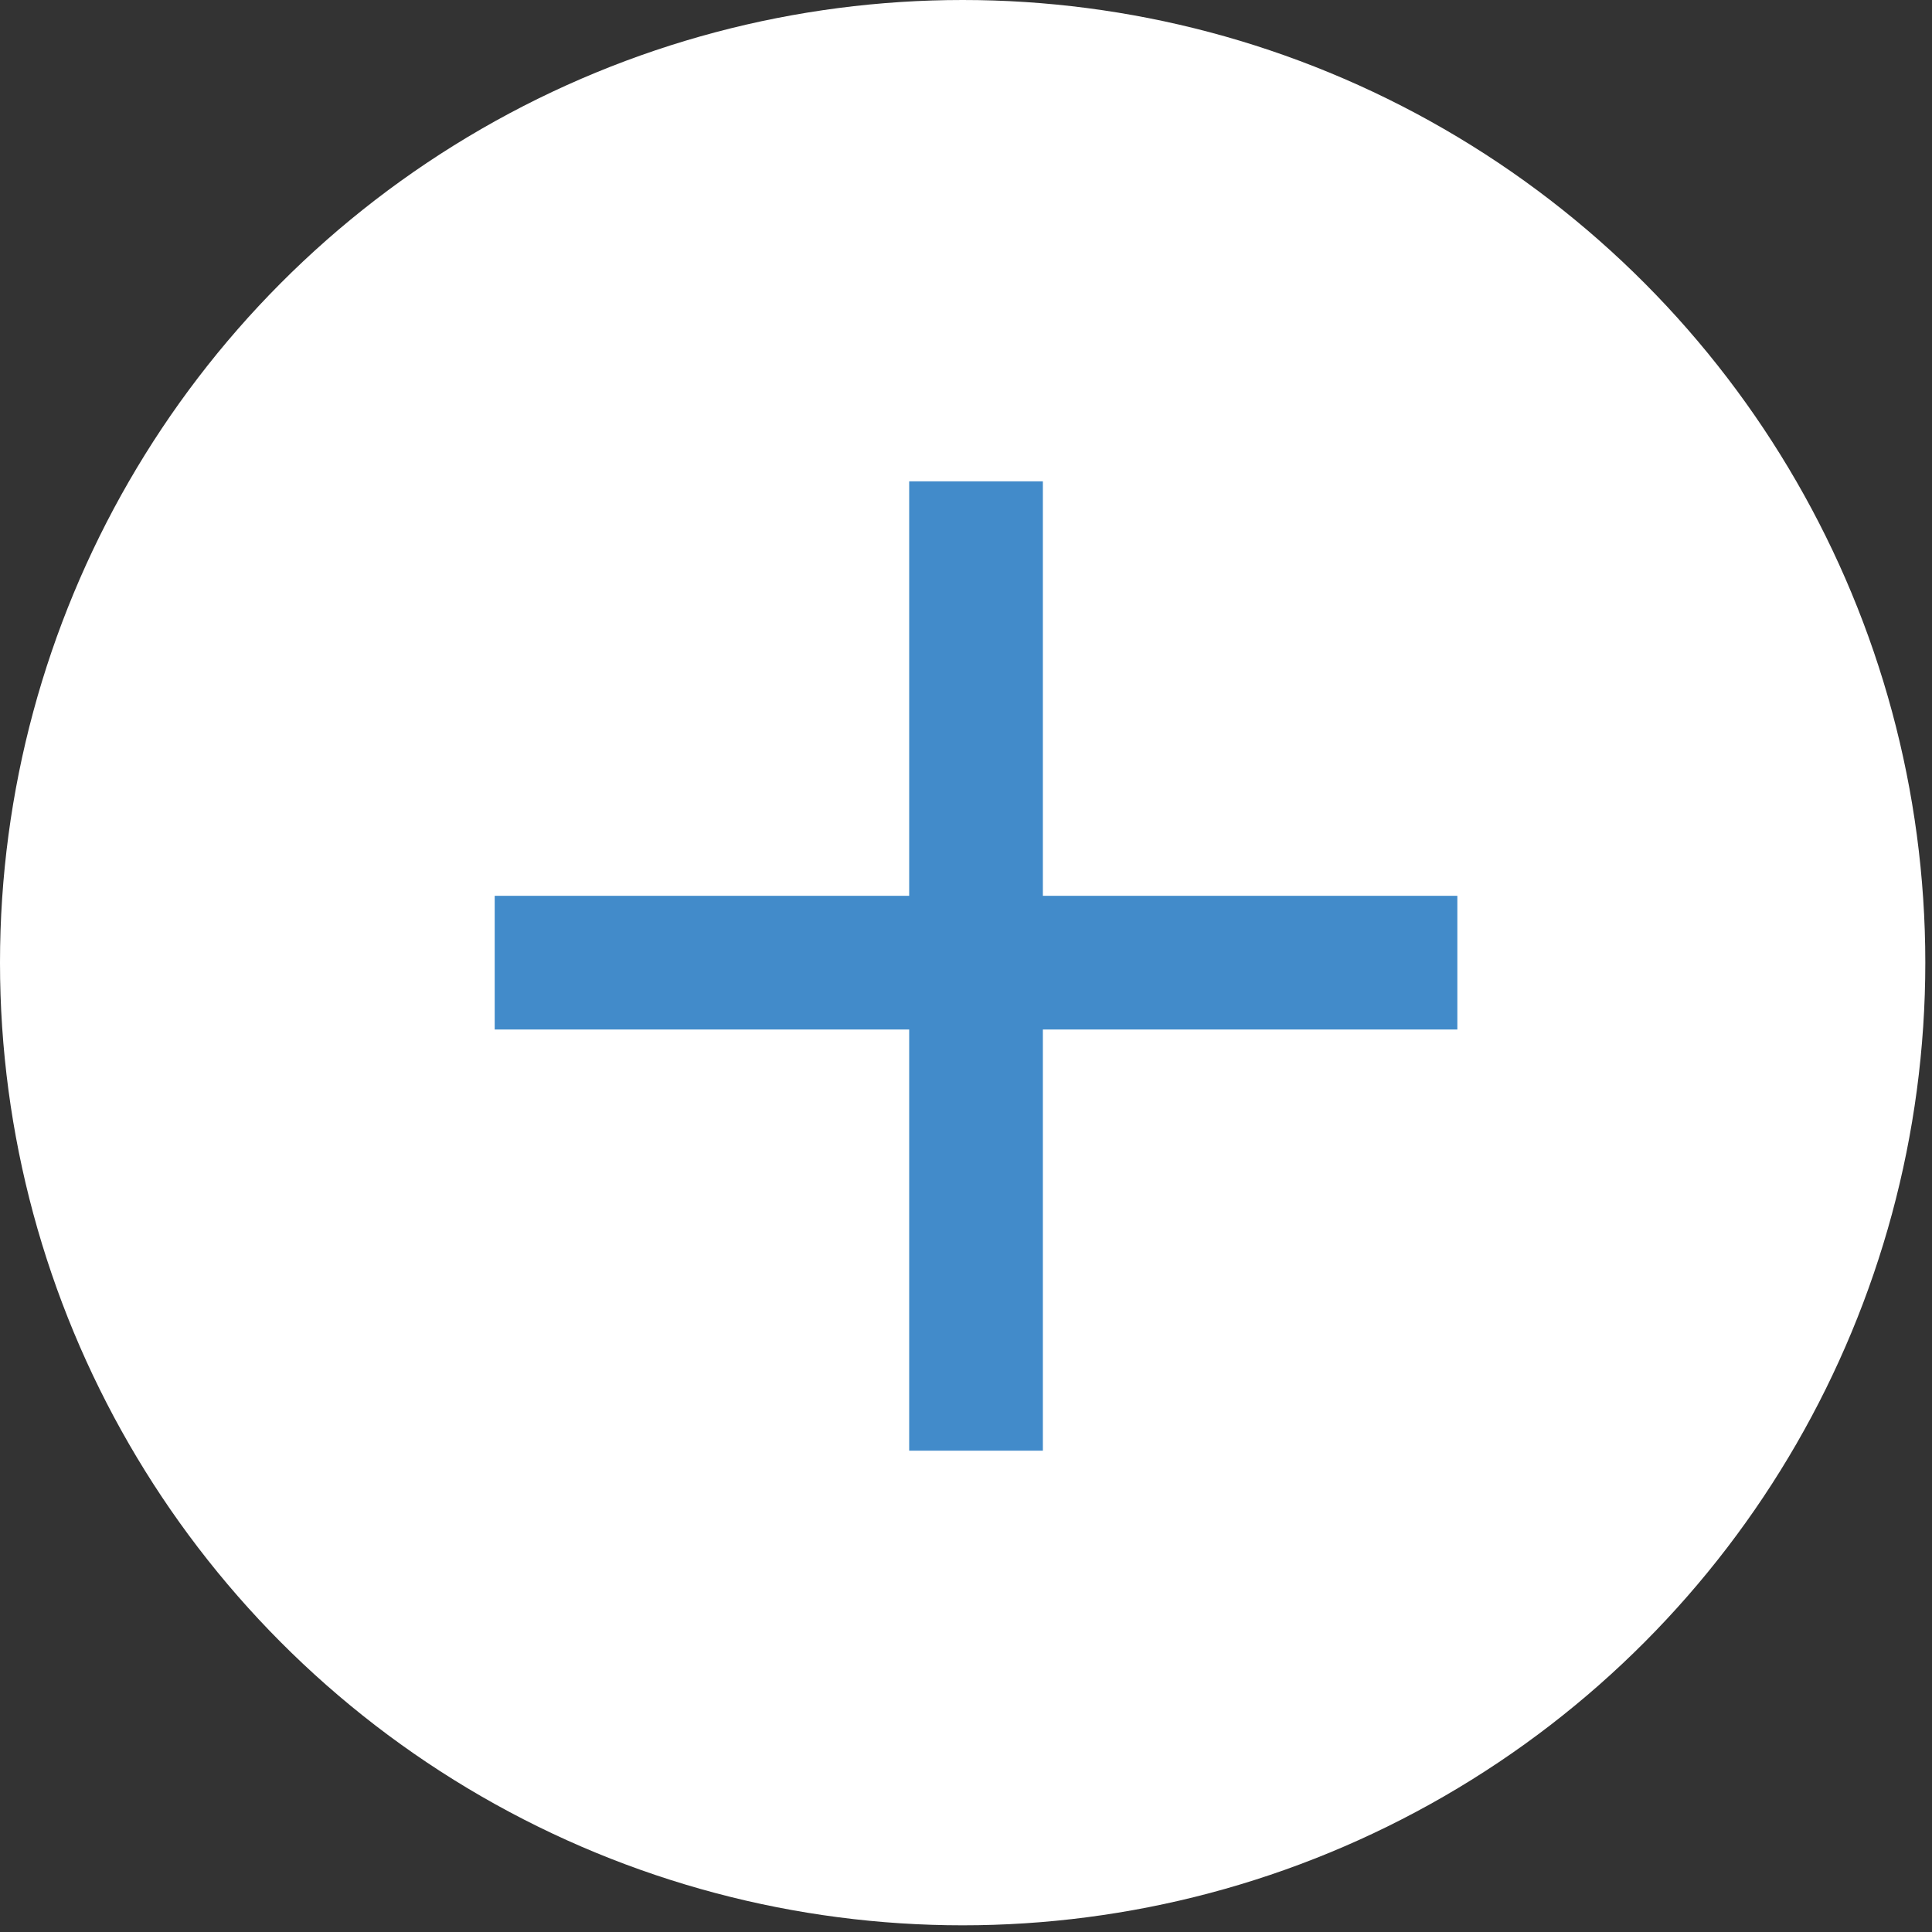 <?xml version="1.0" encoding="utf-8"?>
<!-- Generator: Adobe Illustrator 22.0.0, SVG Export Plug-In . SVG Version: 6.00 Build 0)  -->
<svg version="1.1" id="Livello_1" xmlns="http://www.w3.org/2000/svg" xmlns:xlink="http://www.w3.org/1999/xlink" x="0px" y="0px"
	 viewBox="0 0 28.9 28.9" style="enable-background:new 0 0 28.9 28.9;" xml:space="preserve">
<rect x="0" y="0" width="28.9" height="28.9" fill="#333333" stroke="none"/>
<style type="text/css">
	.st0{fill:#FFFFFF;}
	.st1{fill:none;stroke:#428BCA;stroke-width:2;stroke-miterlimit:10;}
</style>
<title>preview_effect</title>
<circle class="st0" cx="14.4" cy="14.4" r="14.4"/>
<line class="st1" x1="14.6" y1="7.2" x2="14.6" y2="21.7"/>
<line class="st1" x1="7.4" y1="14.4" x2="21.8" y2="14.4"/>
</svg>
